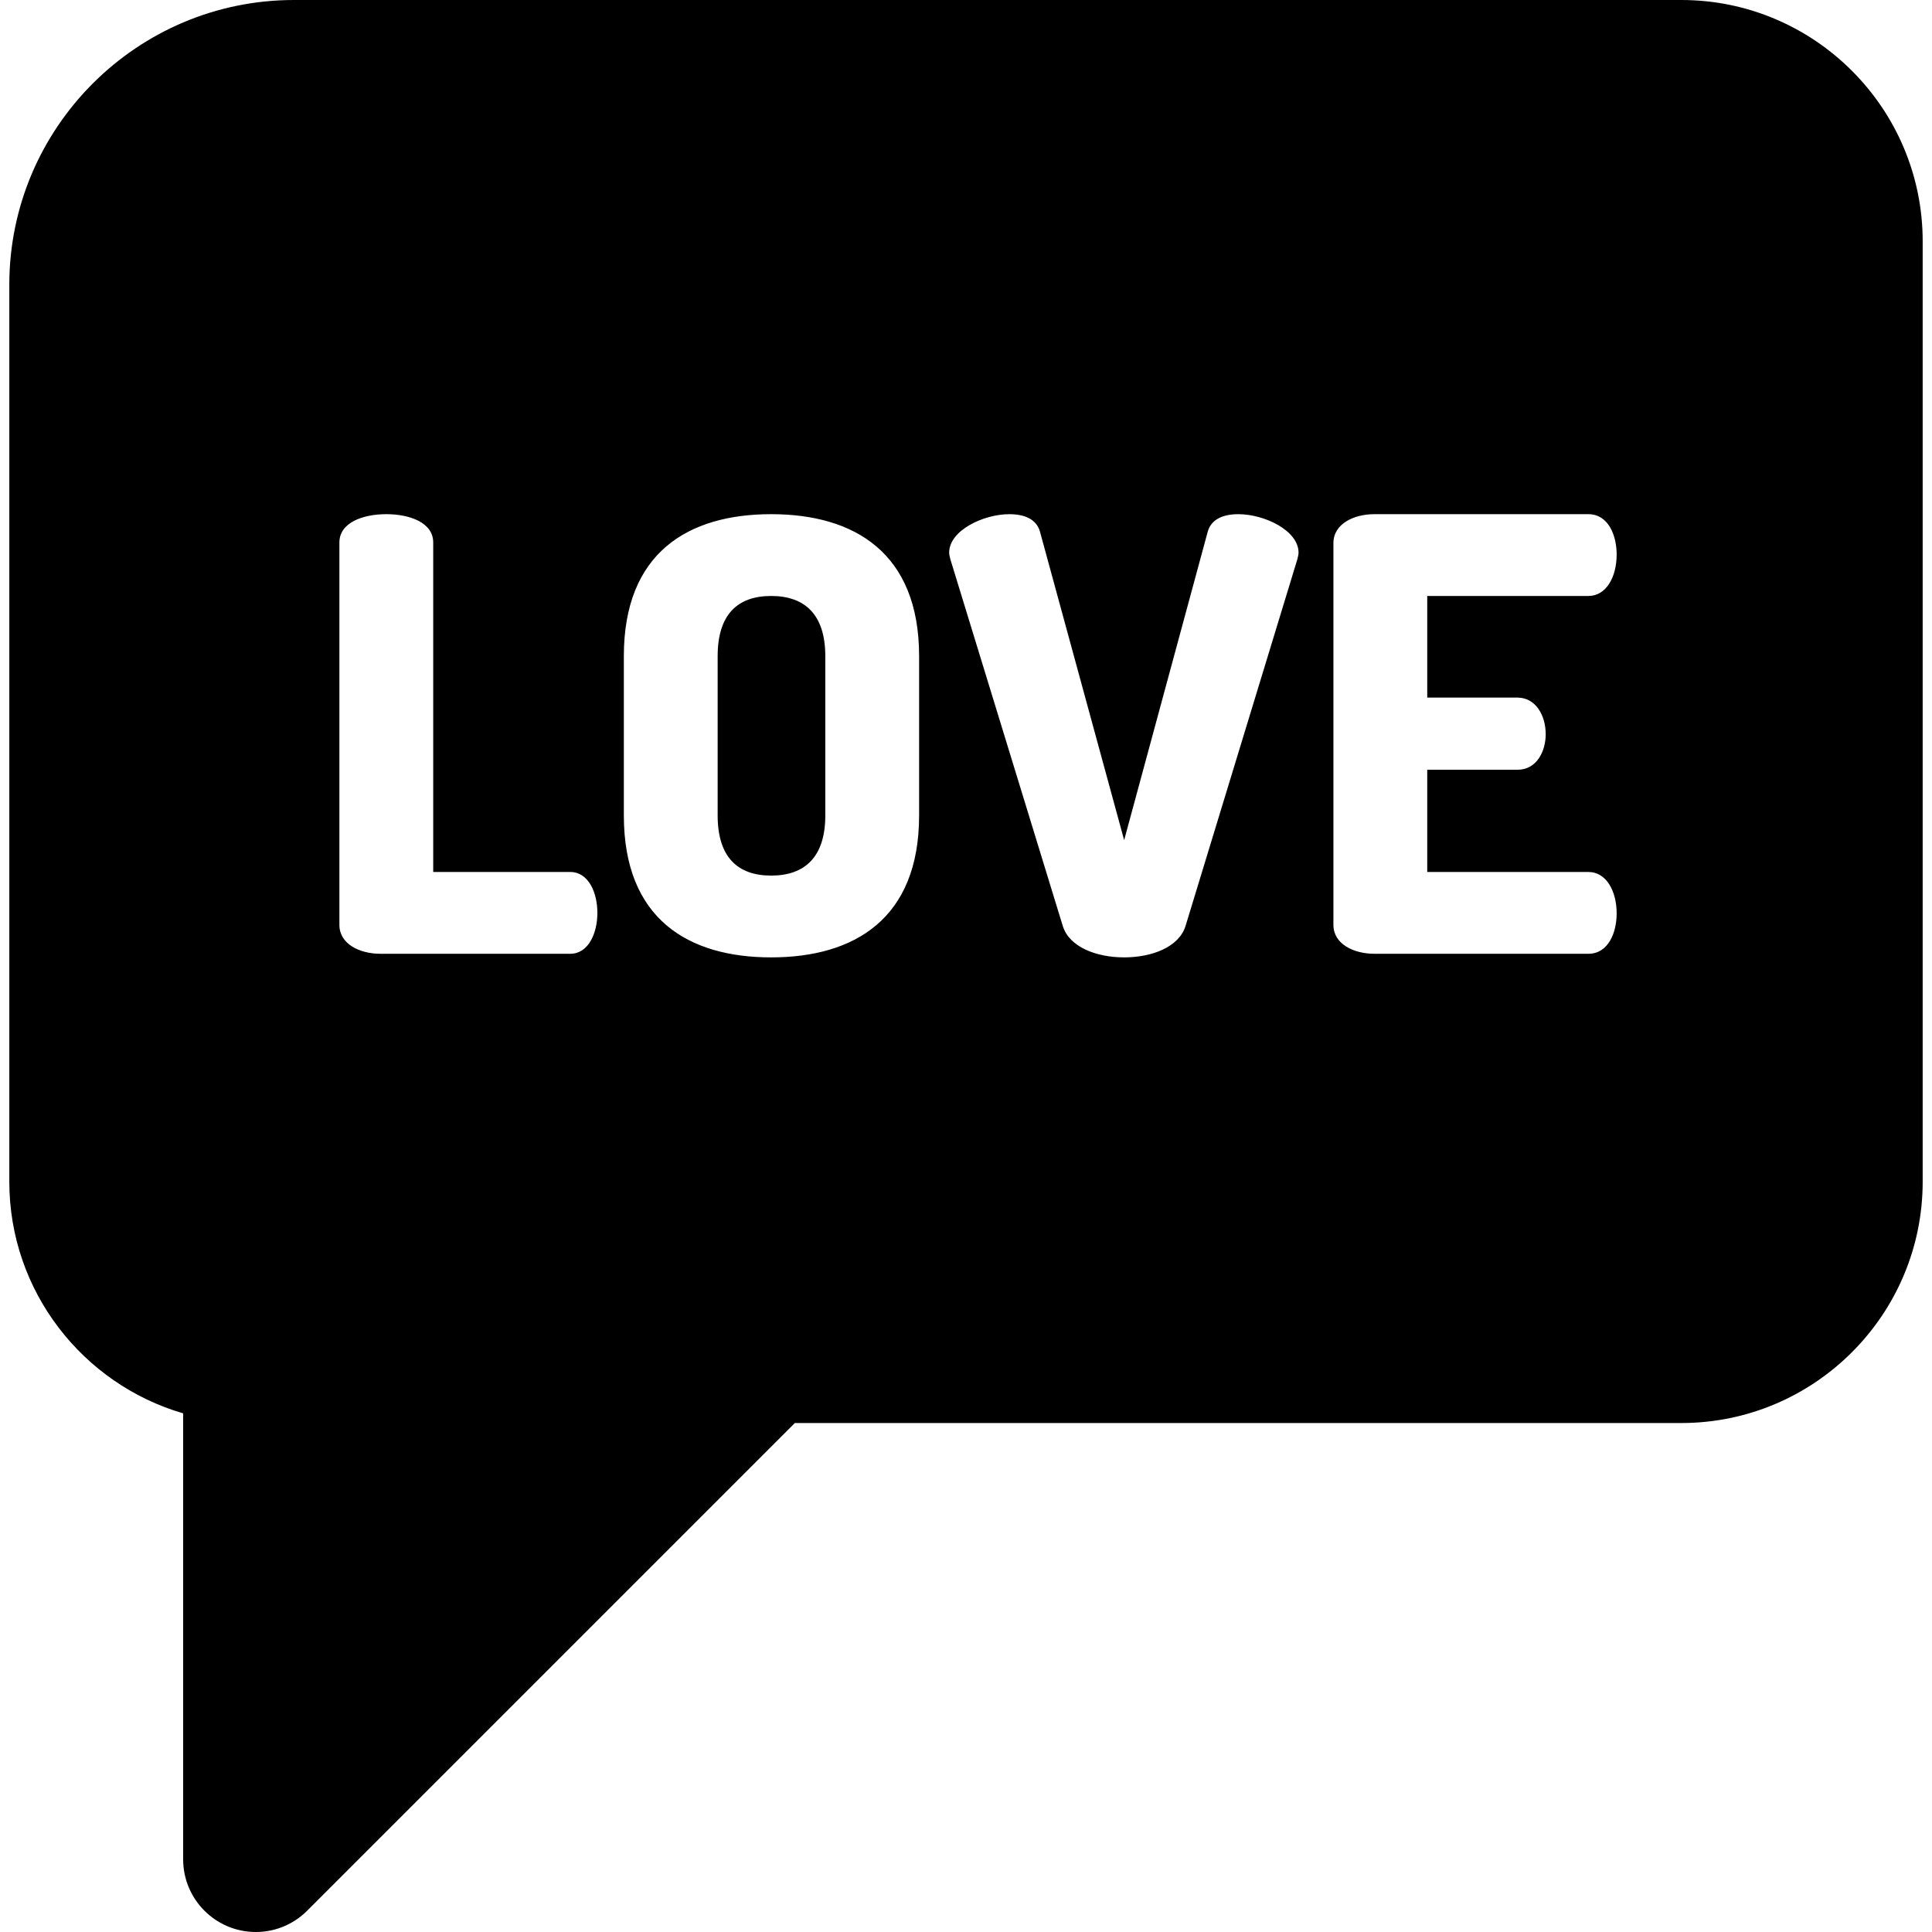 <?xml version="1.0" encoding="iso-8859-1"?>
<!-- Uploaded to: SVG Repo, www.svgrepo.com, Generator: SVG Repo Mixer Tools -->
<svg fill="#000000" height="800px" width="800px" version="1.1" id="Layer_1" xmlns="http://www.w3.org/2000/svg" xmlns:xlink="http://www.w3.org/1999/xlink" 
	 viewBox="0 0 511.999 511.999" xml:space="preserve">
<g>
	<g>
		<path d="M445.569,0H77.912C36.313,0,2.468,33.843,2.468,75.444v237.712c0,29.057,19.483,53.635,46.068,61.395v118.181
			c0,10.641,8.627,19.267,19.267,19.267c5.503,0,10.453-2.318,13.965-6.018c0.021-0.021,0.044-0.037,0.065-0.059l128.806-128.806
			h234.929c35.269,0,63.962-28.693,63.962-63.962V63.962C509.531,28.693,480.837,0,445.569,0z M151.141,252.758h-50.359
			c-5.418,0-10.837-2.55-10.837-7.65V143.752c0-5.259,6.216-7.491,12.43-7.491c6.216,0,12.431,2.231,12.431,7.491v87.332h36.335
			c4.781,0,7.171,5.418,7.171,10.837S155.922,252.758,151.141,252.758z M243.572,216.104c0,27.411-17.211,37.611-39.203,37.611
			s-39.044-10.199-39.044-37.611v-42.231c0-27.411,17.051-37.611,39.044-37.611c21.993,0,39.203,10.199,39.203,37.611V216.104z
			 M343.81,148.216l-29.642,97.212c-1.753,5.577-8.925,8.287-16.255,8.287c-7.332,0-14.503-2.709-16.255-8.287l-29.801-97.212
			c-0.161-0.638-0.32-1.276-0.32-1.753c0-5.896,9.084-10.199,15.937-10.199c3.984,0,7.171,1.276,8.128,4.622l22.311,81.753
			l22.152-81.753c0.956-3.346,4.144-4.622,8.127-4.622c6.853,0,15.937,4.303,15.937,10.199
			C344.129,146.94,343.969,147.577,343.81,148.216z M402.135,184.87v-0.001c4.781,0,7.49,4.622,7.49,9.721
			c0,4.303-2.231,9.402-7.49,9.402h-23.904v27.092h42.709c4.781,0,7.49,5.099,7.49,10.996c0,5.099-2.231,10.678-7.49,10.678h-56.734
			c-5.418,0-10.837-2.55-10.837-7.65V143.913c0-5.099,5.418-7.65,10.837-7.65h56.734c5.259,0,7.49,5.578,7.49,10.678
			c0,5.896-2.709,10.996-7.49,10.996h-42.709v26.933H402.135z"/>
	</g>
</g>
<g>
	<g>
		<path d="M204.369,157.937c-8.925,0-14.183,4.94-14.183,15.937v42.231c0,10.996,5.259,15.937,14.183,15.937
			s14.344-4.94,14.344-15.937v-42.231C218.711,162.877,213.293,157.937,204.369,157.937z"/>
	</g>
</g>
</svg>